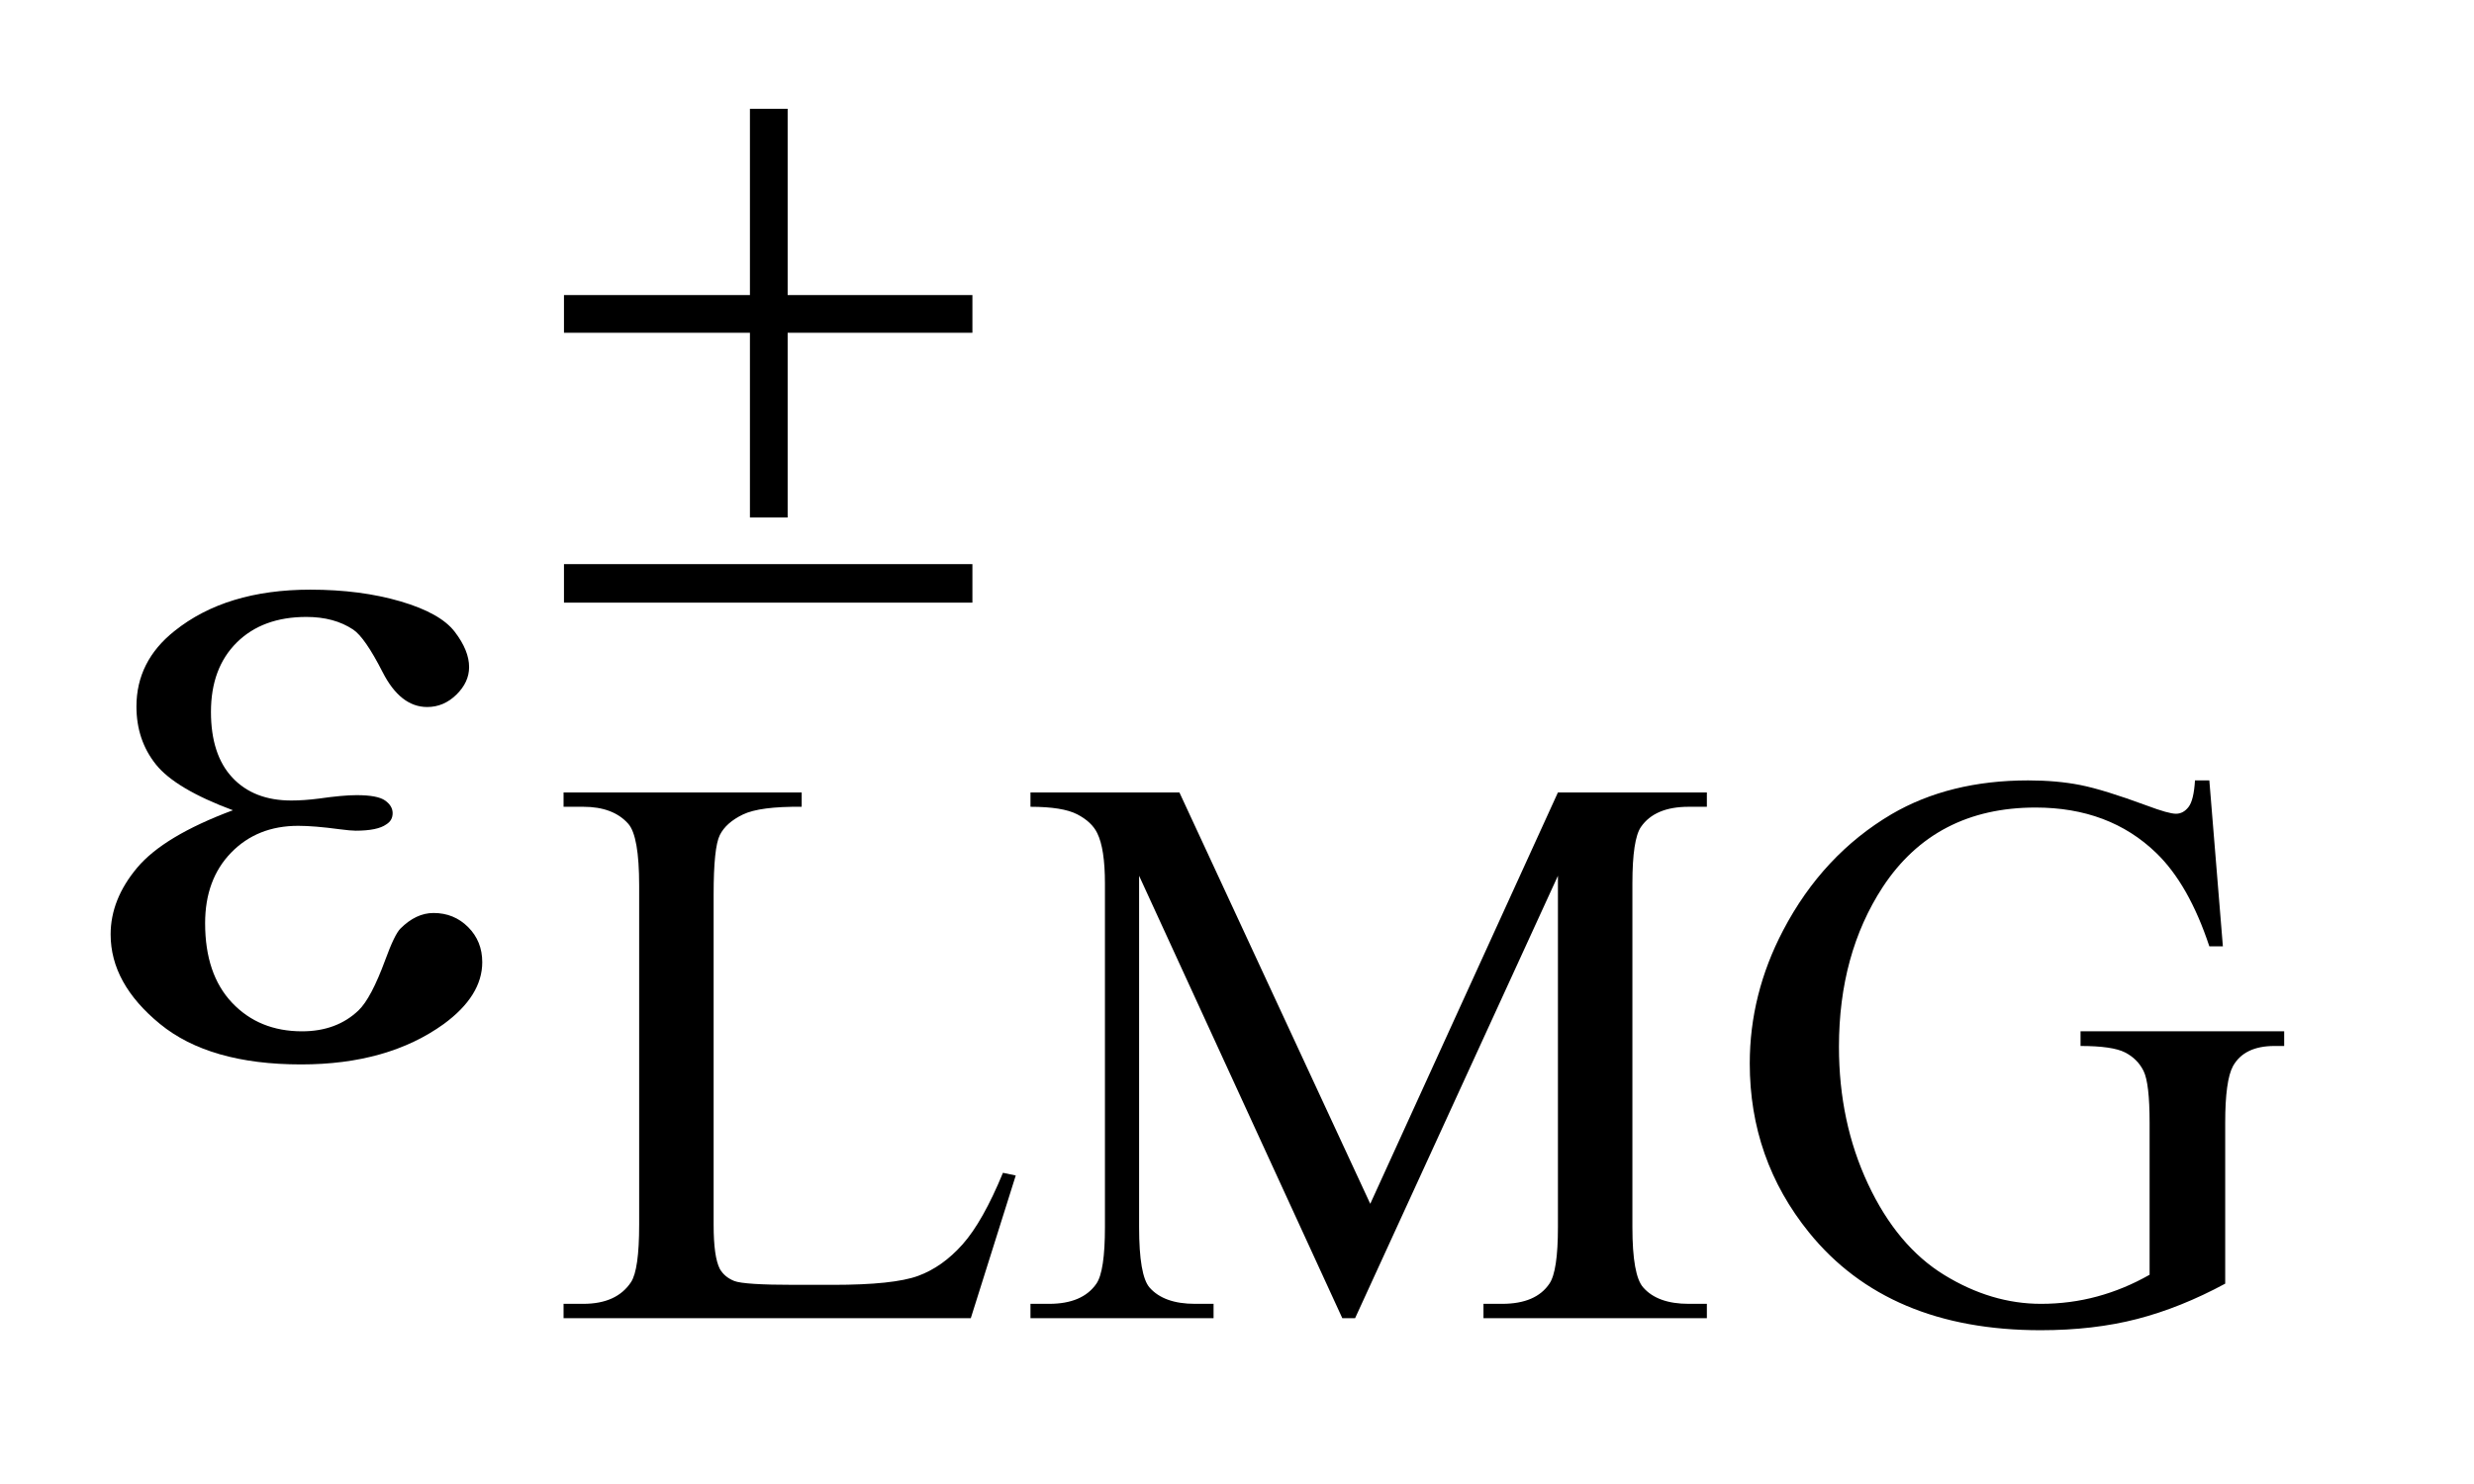 <?xml version="1.0" encoding="UTF-8"?>
<!DOCTYPE svg PUBLIC '-//W3C//DTD SVG 1.0//EN'
          'http://www.w3.org/TR/2001/REC-SVG-20010904/DTD/svg10.dtd'>
<svg stroke-dasharray="none" shape-rendering="auto" xmlns="http://www.w3.org/2000/svg" font-family="'Dialog'" text-rendering="auto" width="35" fill-opacity="1" color-interpolation="auto" color-rendering="auto" preserveAspectRatio="xMidYMid meet" font-size="12px" viewBox="0 0 35 21" fill="black" xmlns:xlink="http://www.w3.org/1999/xlink" stroke="black" image-rendering="auto" stroke-miterlimit="10" stroke-linecap="square" stroke-linejoin="miter" font-style="normal" stroke-width="1" height="21" stroke-dashoffset="0" font-weight="normal" stroke-opacity="1"
><!--Generated by the Batik Graphics2D SVG Generator--><defs id="genericDefs"
  /><g
  ><defs id="defs1"
    ><clipPath clipPathUnits="userSpaceOnUse" id="clipPath1"
      ><path d="M1.036 2.517 L22.679 2.517 L22.679 15.601 L1.036 15.601 L1.036 2.517 Z"
      /></clipPath
      ><clipPath clipPathUnits="userSpaceOnUse" id="clipPath2"
      ><path d="M33.214 80.426 L33.214 498.433 L726.895 498.433 L726.895 80.426 Z"
      /></clipPath
    ></defs
    ><g transform="scale(1.576,1.576) translate(-1.036,-2.517) matrix(0.031,0,0,0.031,0,0)"
    ><path d="M323.844 420.891 L327.547 421.672 L314.531 463 L196.609 463 L196.609 458.844 L202.328 458.844 Q211.984 458.844 216.141 452.562 Q218.5 448.969 218.5 435.938 L218.5 337.672 Q218.5 323.406 215.359 319.812 Q210.984 314.875 202.328 314.875 L196.609 314.875 L196.609 310.719 L265.562 310.719 L265.562 314.875 Q253.438 314.75 248.547 317.109 Q243.656 319.469 241.859 323.062 Q240.062 326.656 240.062 340.25 L240.062 435.938 Q240.062 445.25 241.859 448.734 Q243.219 451.094 246.023 452.219 Q248.828 453.344 263.531 453.344 L274.656 453.344 Q292.172 453.344 299.25 450.758 Q306.328 448.172 312.164 441.602 Q318 435.031 323.844 420.891 ZM422.109 463 L363.266 334.859 L363.266 436.609 Q363.266 450.641 366.297 454.125 Q370.453 458.844 379.438 458.844 L384.828 458.844 L384.828 463 L331.812 463 L331.812 458.844 L337.203 458.844 Q346.875 458.844 350.906 453 Q353.375 449.406 353.375 436.609 L353.375 337.109 Q353.375 327 351.141 322.5 Q349.562 319.25 345.352 317.062 Q341.141 314.875 331.812 314.875 L331.812 310.719 L374.938 310.719 L430.203 429.875 L484.547 310.719 L527.672 310.719 L527.672 314.875 L522.406 314.875 Q512.625 314.875 508.594 320.703 Q506.109 324.297 506.109 337.109 L506.109 436.609 Q506.109 450.641 509.266 454.125 Q513.422 458.844 522.406 458.844 L527.672 458.844 L527.672 463 L462.984 463 L462.984 458.844 L468.375 458.844 Q478.156 458.844 482.078 453 Q484.547 449.406 484.547 436.609 L484.547 334.859 L425.812 463 L422.109 463 ZM673.172 307.234 L677.094 355.297 L673.172 355.297 Q667.219 337.328 657.781 328.234 Q644.188 315.094 622.859 315.094 Q593.766 315.094 578.609 338.109 Q565.922 357.547 565.922 384.391 Q565.922 406.172 574.344 424.141 Q582.766 442.109 596.406 450.477 Q610.047 458.844 624.422 458.844 Q632.844 458.844 640.711 456.711 Q648.578 454.578 655.875 450.422 L655.875 406.391 Q655.875 394.938 654.133 391.406 Q652.391 387.875 648.742 386.016 Q645.094 384.156 635.875 384.156 L635.875 379.891 L694.844 379.891 L694.844 384.156 L692.031 384.156 Q683.281 384.156 680.016 390 Q677.766 394.156 677.766 406.391 L677.766 453 Q664.859 459.969 652.281 463.227 Q639.703 466.484 624.312 466.484 Q580.172 466.484 557.266 438.188 Q540.094 416.953 540.094 389.219 Q540.094 369.109 549.75 350.688 Q561.203 328.797 581.188 317 Q597.922 307.234 620.719 307.234 Q629.031 307.234 635.828 308.578 Q642.625 309.922 655.094 314.531 Q661.375 316.891 663.516 316.891 Q665.641 316.891 667.156 314.922 Q668.672 312.953 669.016 307.234 L673.172 307.234 Z" stroke="none" clip-path="url(#clipPath2)"
    /></g
    ><g transform="matrix(0.049,0,0,0.049,-1.633,-3.967)"
    ><path d="M249.844 112.375 L260.734 112.375 L260.734 166.172 L314.078 166.172 L314.078 177.062 L260.734 177.062 L260.734 230.406 L249.844 230.406 L249.844 177.062 L196.156 177.062 L196.156 166.172 L249.844 166.172 L249.844 112.375 ZM196.156 243.875 L314.078 243.875 L314.078 255 L196.156 255 L196.156 243.875 Z" stroke="none" clip-path="url(#clipPath2)"
    /></g
    ><g transform="matrix(0.049,0,0,0.049,-1.633,-3.967)"
    ><path d="M100.562 314.953 Q83.969 308.766 78.344 301.734 Q72.719 294.703 72.719 285 Q72.719 271.922 83.688 263.203 Q98.594 251.25 122.922 251.25 Q137.406 251.25 148.938 254.625 Q160.469 258 164.617 263.414 Q168.766 268.828 168.766 273.609 Q168.766 277.969 165.109 281.555 Q161.453 285.141 156.672 285.141 Q148.938 285.141 143.805 275.086 Q138.672 265.031 135.297 262.781 Q129.812 259.125 121.797 259.125 Q109.141 259.125 101.688 266.508 Q94.234 273.891 94.234 286.547 Q94.234 298.922 100.422 305.531 Q106.609 312.141 117.438 312.141 Q121.094 312.141 125.453 311.578 Q132.344 310.594 136.281 310.594 Q142.328 310.594 144.508 312.141 Q146.688 313.688 146.688 315.797 Q146.688 317.906 144.859 319.031 Q142.328 320.859 136 320.859 Q134.594 320.859 131.359 320.438 Q124.047 319.453 119.406 319.453 Q107.594 319.453 100.07 327.188 Q92.547 334.922 92.547 347.578 Q92.547 362.344 100.352 370.57 Q108.156 378.797 120.531 378.797 Q130.516 378.797 136.844 372.75 Q140.5 369.234 144.578 358.125 Q147.25 350.812 148.938 349.125 Q153.438 344.625 158.5 344.625 Q164.406 344.625 168.484 348.703 Q172.562 352.781 172.562 358.828 Q172.562 368.531 161.453 376.688 Q145.281 388.359 120.25 388.359 Q93.812 388.359 79.539 376.688 Q65.266 365.016 65.266 350.812 Q65.266 340.688 72.93 331.547 Q80.594 322.406 100.562 314.953 Z" stroke="none" clip-path="url(#clipPath2)"
    /></g
  ></g
></svg
>
